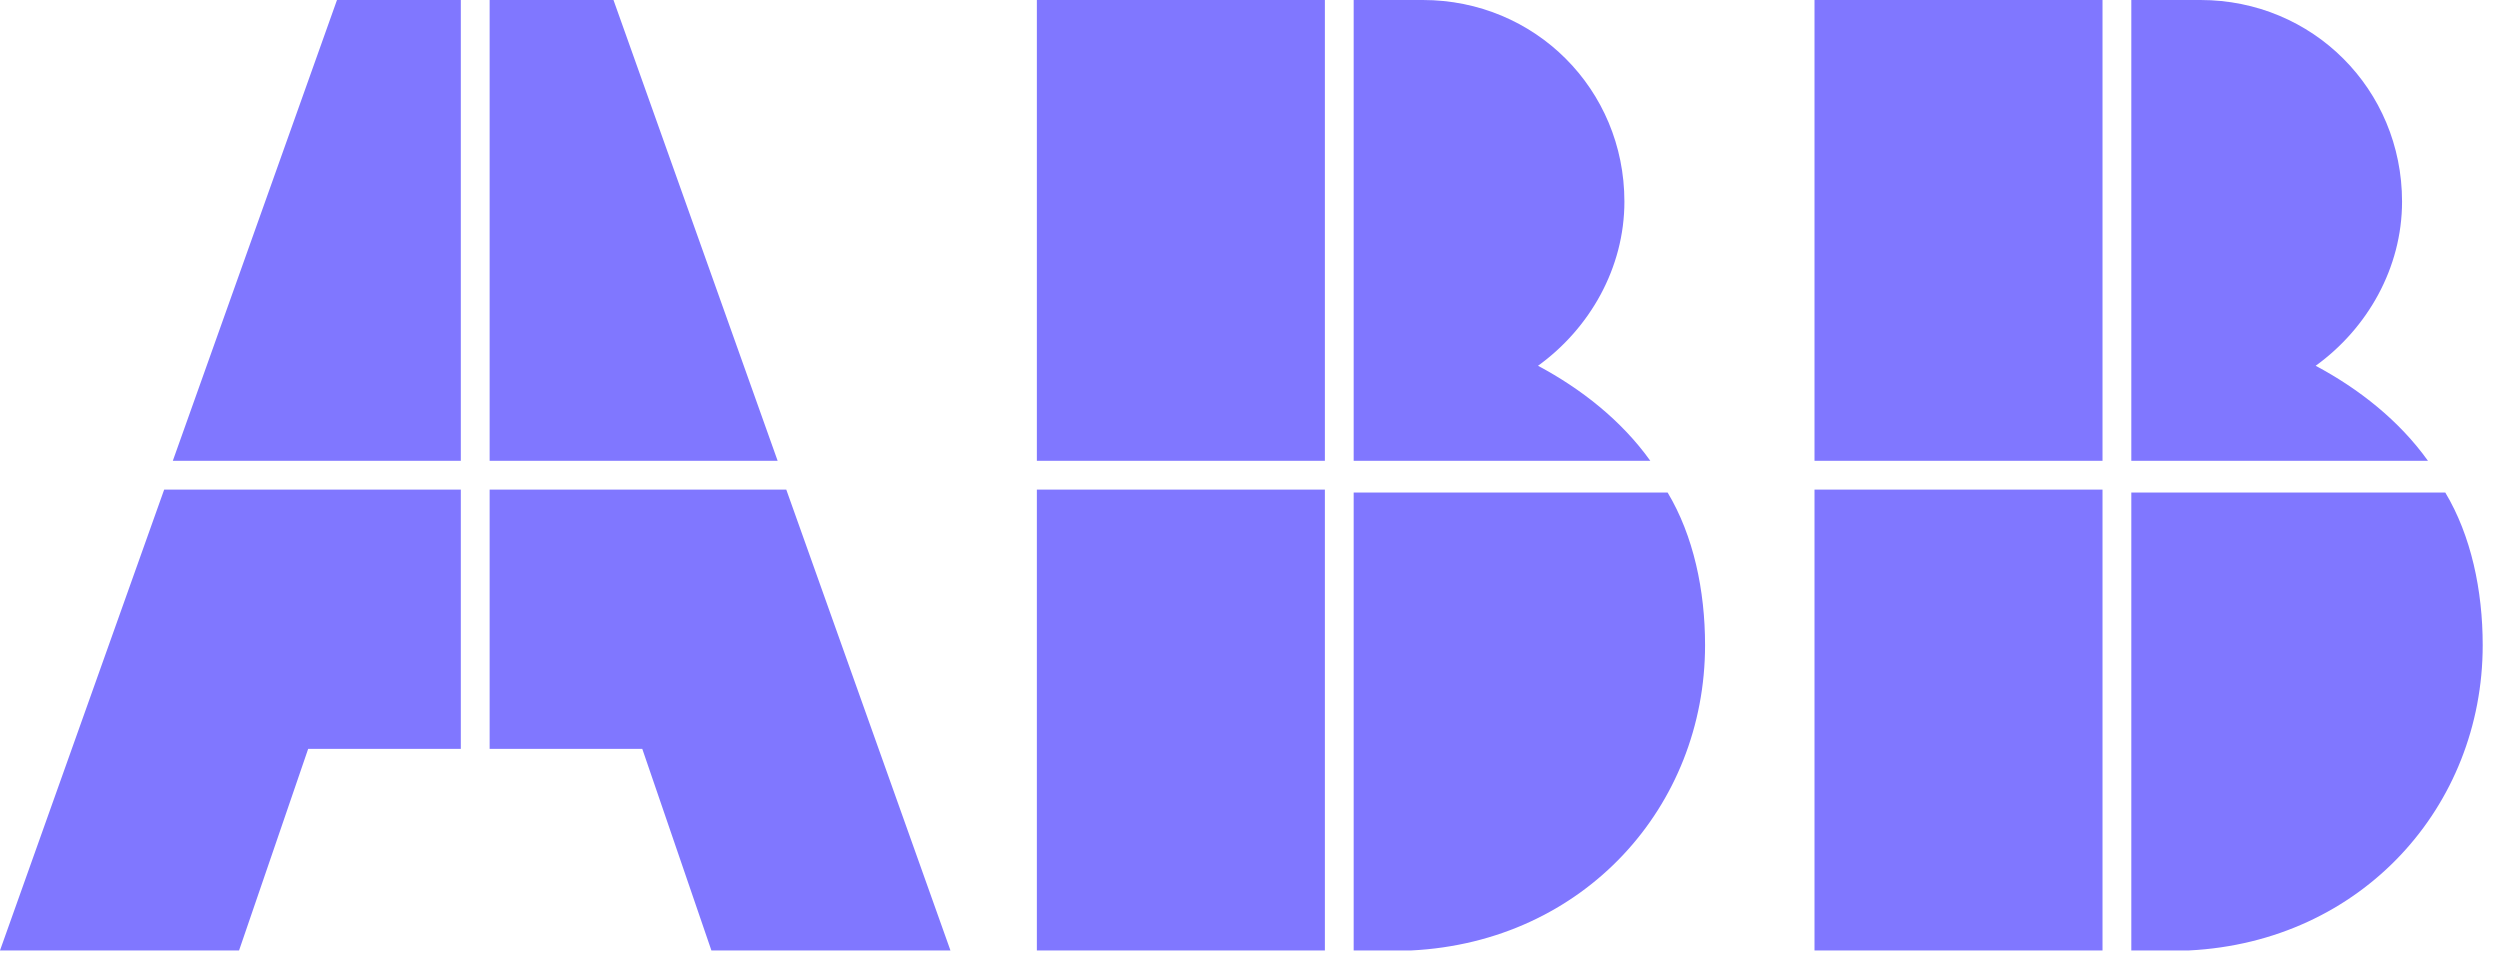 <svg width="122" height="47" viewBox="0 0 122 47" fill="none" xmlns="http://www.w3.org/2000/svg">
<path d="M66.059 46.382H68.87C77.303 45.961 83.207 39.355 83.207 31.484C83.207 28.813 82.644 26.143 81.379 24.034H66.059V46.382ZM50.599 23.894H64.654V46.382H50.599V23.894ZM80.536 22.488C79.131 20.521 77.163 18.974 75.055 17.85C77.585 16.023 79.271 13.071 79.271 9.839C79.271 4.357 74.914 0 69.433 0H66.059V22.488H80.536ZM50.599 0H64.654V22.488H50.599V0ZM104.008 46.382H106.819C115.253 45.961 121.156 39.355 121.156 31.484C121.156 28.813 120.593 26.143 119.329 24.034H104.008V46.382ZM88.548 23.894H102.603V46.382H88.548V23.894ZM118.485 22.488C117.08 20.521 115.112 18.974 113.004 17.85C115.534 16.023 117.22 13.071 117.22 9.839C117.22 4.357 112.863 0 107.382 0H104.008V22.488H118.485ZM88.548 0H102.603V22.488H88.548V0ZM11.666 46.382L15.039 36.544H22.488V23.894H8.011L0 46.382H11.666ZM8.433 22.488H22.488V0H16.445L8.433 22.488ZM34.716 46.382H46.382L38.371 23.894H23.894V36.544H31.343L34.716 46.382ZM23.894 0V22.488H37.949L29.938 0H23.894Z" fill="#8077FF"/>
</svg>
